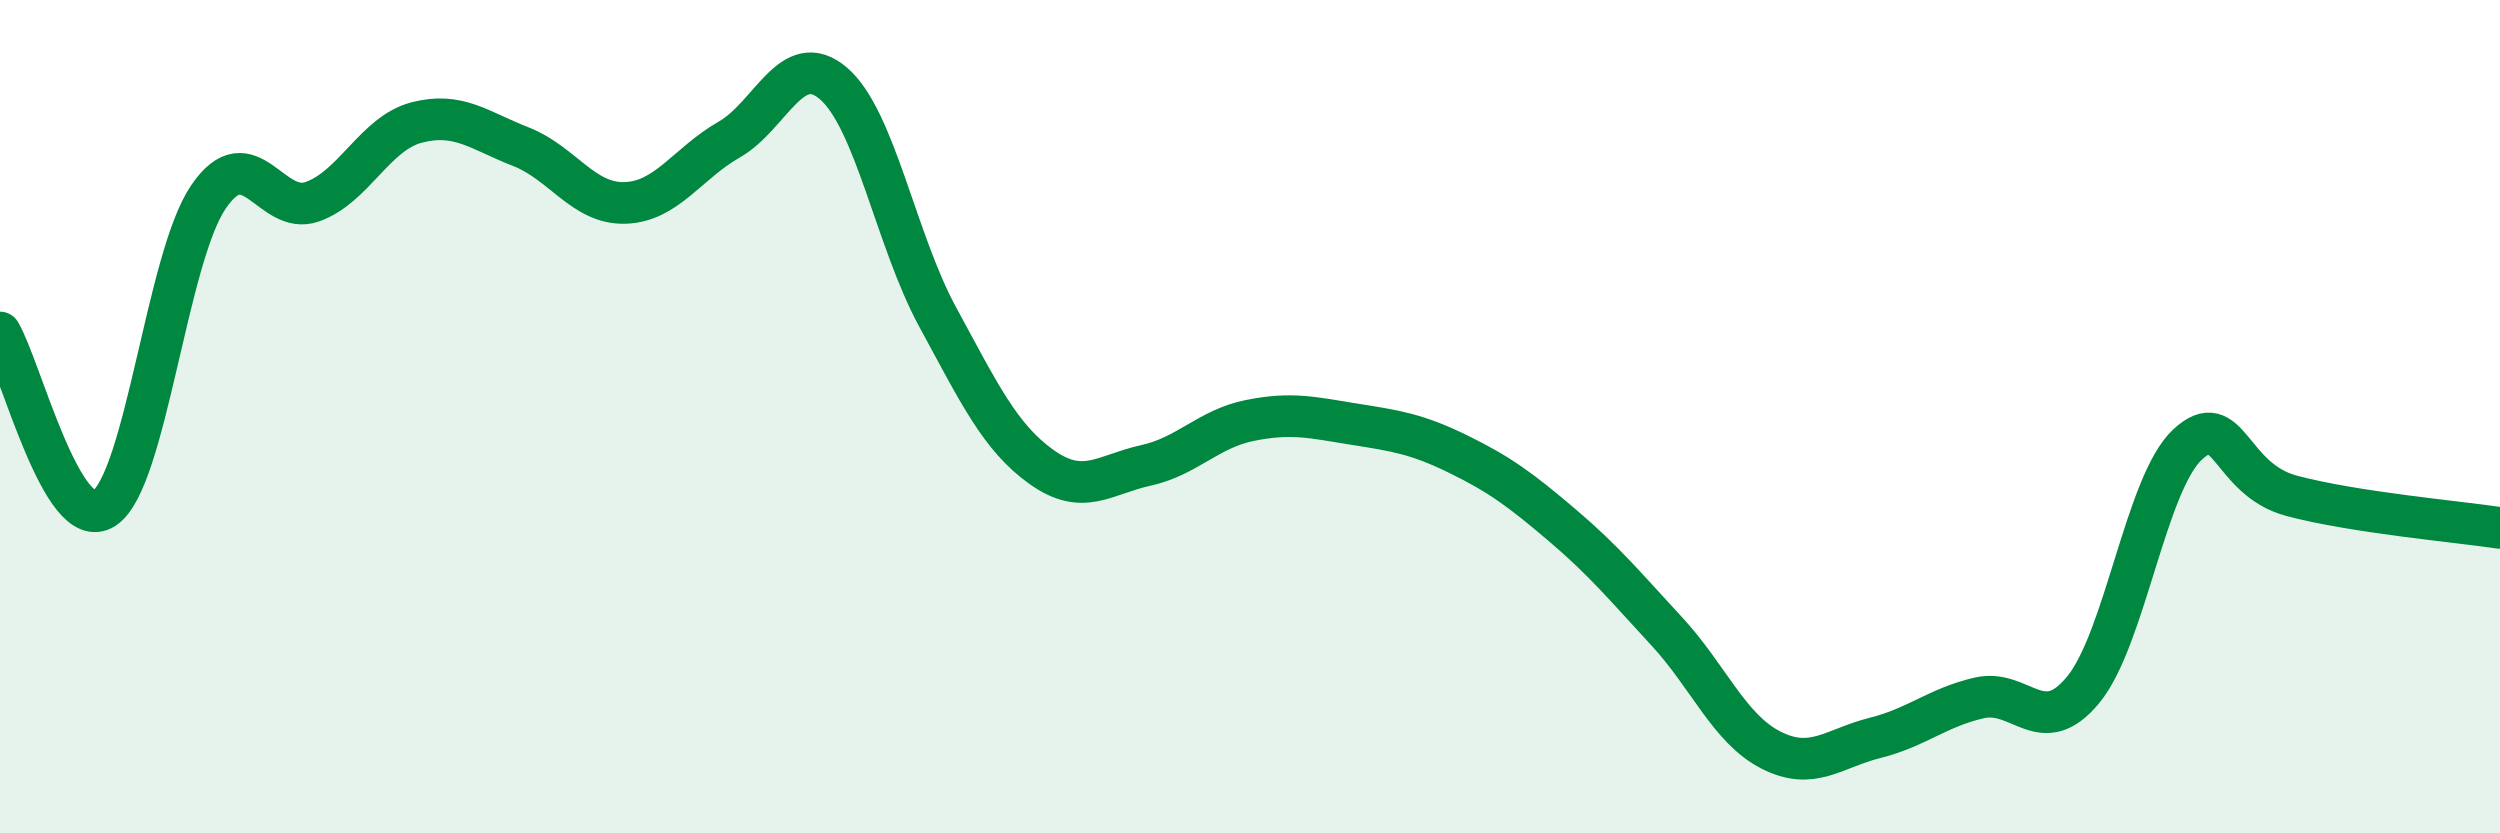 
    <svg width="60" height="20" viewBox="0 0 60 20" xmlns="http://www.w3.org/2000/svg">
      <path
        d="M 0,7.98 C 0.5,8.82 1.5,12.85 2.5,12.2 C 3.5,11.55 4,6.2 5,4.73 C 6,3.26 6.5,5.2 7.5,4.84 C 8.5,4.48 9,3.2 10,2.94 C 11,2.68 11.5,3.13 12.5,3.52 C 13.5,3.91 14,4.9 15,4.87 C 16,4.84 16.5,3.92 17.5,3.35 C 18.5,2.78 19,1.15 20,2 C 21,2.85 21.5,5.76 22.5,7.6 C 23.5,9.44 24,10.5 25,11.21 C 26,11.92 26.5,11.39 27.5,11.17 C 28.5,10.95 29,10.29 30,10.09 C 31,9.89 31.5,10.02 32.5,10.18 C 33.5,10.34 34,10.41 35,10.9 C 36,11.39 36.5,11.76 37.5,12.61 C 38.5,13.46 39,14.07 40,15.15 C 41,16.23 41.5,17.49 42.5,18 C 43.5,18.51 44,17.96 45,17.71 C 46,17.46 46.5,16.98 47.5,16.75 C 48.5,16.52 49,17.77 50,16.55 C 51,15.33 51.5,11.6 52.5,10.67 C 53.5,9.74 53.5,11.5 55,11.9 C 56.5,12.3 59,12.52 60,12.67L60 20L0 20Z"
        fill="#008740"
        opacity="0.1"
        stroke-linecap="round"
        stroke-linejoin="round"
      />
      <path
        d="M 0,7.98 C 0.5,8.82 1.5,12.85 2.5,12.2 C 3.5,11.55 4,6.2 5,4.73 C 6,3.26 6.5,5.2 7.5,4.84 C 8.5,4.48 9,3.2 10,2.94 C 11,2.68 11.5,3.13 12.5,3.52 C 13.5,3.91 14,4.9 15,4.87 C 16,4.84 16.5,3.92 17.5,3.35 C 18.5,2.78 19,1.15 20,2 C 21,2.85 21.5,5.76 22.5,7.6 C 23.5,9.44 24,10.5 25,11.21 C 26,11.92 26.5,11.39 27.5,11.17 C 28.5,10.95 29,10.29 30,10.09 C 31,9.89 31.5,10.02 32.5,10.18 C 33.5,10.34 34,10.41 35,10.9 C 36,11.39 36.5,11.76 37.5,12.61 C 38.5,13.46 39,14.07 40,15.15 C 41,16.23 41.5,17.49 42.5,18 C 43.5,18.51 44,17.96 45,17.71 C 46,17.46 46.5,16.98 47.5,16.75 C 48.5,16.52 49,17.77 50,16.55 C 51,15.33 51.5,11.6 52.5,10.67 C 53.5,9.74 53.5,11.5 55,11.9 C 56.5,12.3 59,12.52 60,12.67"
        stroke="#008740"
        stroke-width="1"
        fill="none"
        stroke-linecap="round"
        stroke-linejoin="round"
      />
    </svg>
  